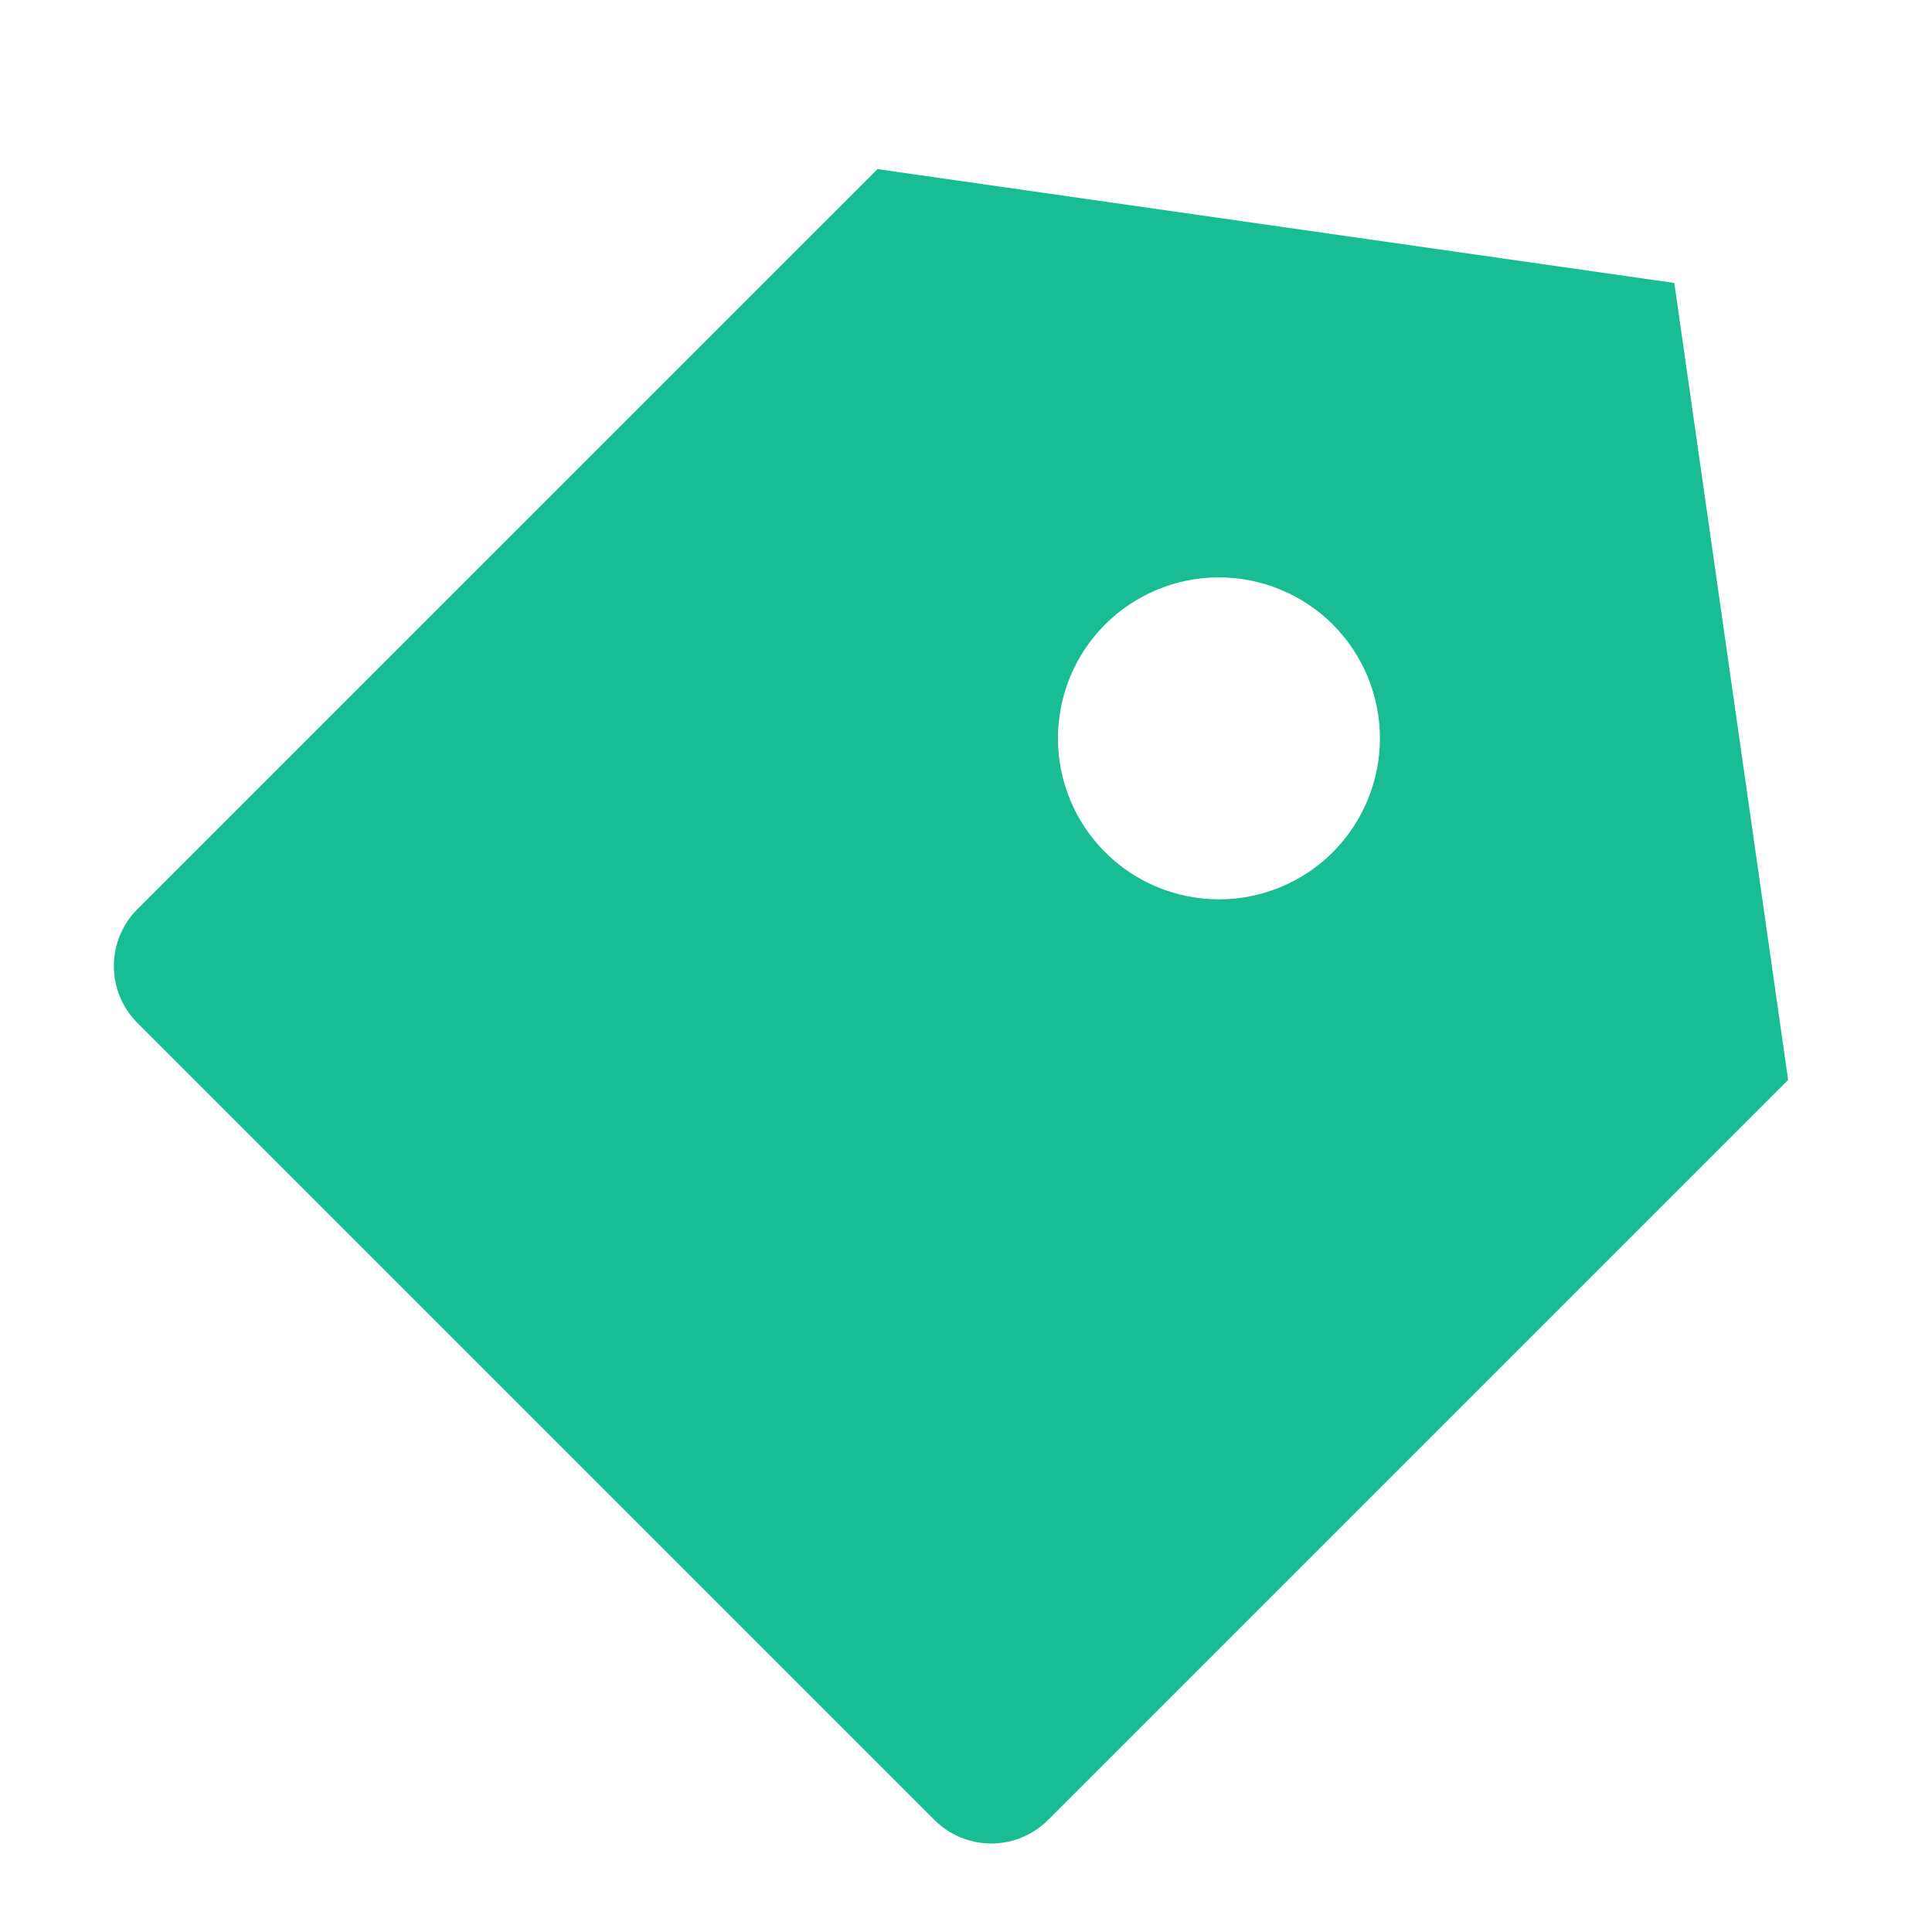 <?xml version="1.0" encoding="UTF-8"?>
<svg xmlns="http://www.w3.org/2000/svg" width="32" height="32" viewBox="0 0 32 32" fill="none">
  <path d="M14.534 2.801L27.732 4.687L29.617 17.887L17.361 30.143C17.111 30.393 16.772 30.534 16.419 30.534C16.065 30.534 15.726 30.393 15.476 30.143L2.276 16.943C2.026 16.693 1.886 16.354 1.886 16.001C1.886 15.647 2.026 15.308 2.276 15.058L14.534 2.801ZM18.304 14.115C18.552 14.363 18.846 14.559 19.169 14.693C19.493 14.827 19.84 14.896 20.19 14.896C20.54 14.896 20.887 14.827 21.21 14.693C21.534 14.559 21.828 14.363 22.076 14.115C22.323 13.867 22.519 13.573 22.653 13.249C22.787 12.926 22.856 12.579 22.856 12.229C22.856 11.879 22.787 11.532 22.653 11.209C22.519 10.885 22.323 10.591 22.075 10.343C21.827 10.096 21.533 9.899 21.209 9.766C20.886 9.632 20.539 9.563 20.189 9.563C19.482 9.563 18.803 9.844 18.303 10.344C17.803 10.844 17.523 11.523 17.523 12.23C17.523 12.937 17.804 13.615 18.304 14.115Z" fill="#18BD93"></path>
</svg>
